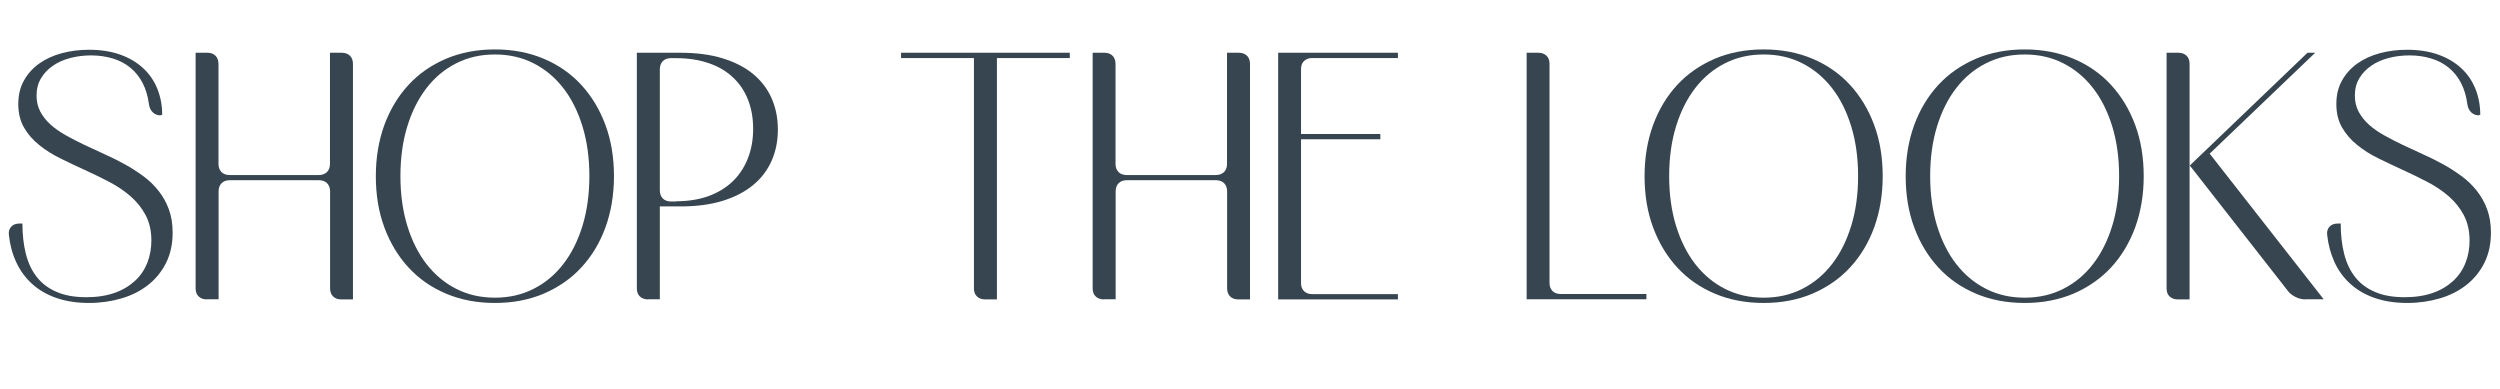 <?xml version="1.0" encoding="UTF-8"?>
<svg id="Layer_1" xmlns="http://www.w3.org/2000/svg" version="1.1" viewBox="0 0 217.52 33.88">
  <!-- Generator: Adobe Illustrator 29.6.1, SVG Export Plug-In . SVG Version: 2.1.1 Build 9)  -->
  <defs>
    <style>
      .st0 {
        fill: #36454f;
      }

      .st1 {
        isolation: isolate;
      }
    </style>
  </defs>
  <g class="st1">
    <g class="st1">
      <path class="st0" d="M13.99,10.04c-.28,0-.51-.09-.69-.26-.18-.17-.3-.41-.34-.71-.09-.7-.28-1.32-.55-1.85-.28-.53-.63-.97-1.07-1.33s-.95-.63-1.52-.8-1.2-.27-1.88-.27c-.62,0-1.22.07-1.8.22s-1.09.37-1.52.67c-.44.3-.79.66-1.05,1.1-.26.43-.39.94-.39,1.51,0,.52.11.99.33,1.4.22.41.52.79.9,1.13.38.34.83.65,1.33.93.51.28,1.04.56,1.61.83.57.27,1.15.54,1.75.81.6.27,1.19.56,1.75.87.57.31,1.1.66,1.61,1.03s.95.8,1.33,1.28c.38.48.68,1.01.9,1.61s.33,1.27.33,2.03c0,.99-.19,1.87-.57,2.63-.38.76-.9,1.4-1.56,1.92-.66.52-1.43.91-2.31,1.17s-1.83.4-2.84.4c-1.07,0-2.02-.15-2.85-.44-.83-.29-1.53-.7-2.11-1.23s-1.03-1.15-1.37-1.88c-.34-.73-.55-1.52-.64-2.39-.03-.29.04-.52.21-.7s.41-.27.71-.27h.26c0,.97.1,1.85.3,2.64s.52,1.47.96,2.02c.44.56,1.01.99,1.72,1.29.71.31,1.57.46,2.58.46.94,0,1.76-.13,2.47-.38.71-.25,1.29-.61,1.77-1.05s.83-.97,1.07-1.57c.23-.6.35-1.25.35-1.93,0-.85-.17-1.58-.5-2.21-.33-.62-.77-1.17-1.31-1.64-.54-.47-1.16-.89-1.85-1.25-.69-.36-1.4-.71-2.13-1.04-.73-.33-1.44-.67-2.13-1.01-.69-.34-1.31-.73-1.85-1.17-.54-.43-.98-.94-1.31-1.51s-.5-1.25-.5-2.04.16-1.46.49-2.05c.33-.59.77-1.08,1.33-1.48.56-.4,1.22-.7,1.96-.9s1.54-.3,2.38-.3c1.01,0,1.91.14,2.7.42.79.28,1.45.67,2,1.18.55.5.96,1.11,1.24,1.8.28.7.42,1.45.42,2.27h-.12Z"/>
      <path class="st0" d="M17.99,26.05c-.3,0-.53-.09-.71-.26s-.26-.41-.26-.71V4.59h1.03c.3,0,.53.09.7.26s.26.41.26.71v8.7c0,.3.09.53.26.71.17.17.41.26.7.26h7.77c.3,0,.53-.09.71-.26.17-.17.26-.41.26-.71V4.59h1.03c.3,0,.53.09.71.26.17.17.26.41.26.71v20.49h-1.03c-.3,0-.53-.09-.7-.26-.17-.17-.26-.41-.26-.71v-8.43c0-.3-.09-.53-.26-.71-.17-.17-.41-.26-.71-.26h-7.77c-.3,0-.53.09-.7.26-.17.17-.26.41-.26.71v9.39h-1.03Z"/>
      <path class="st0" d="M43.06,26.36c-1.55,0-2.97-.27-4.25-.81-1.28-.54-2.37-1.3-3.27-2.28-.9-.98-1.6-2.14-2.1-3.49s-.74-2.84-.74-4.45.25-3.1.74-4.45c.5-1.35,1.2-2.52,2.1-3.49.9-.98,1.99-1.73,3.27-2.28,1.28-.54,2.69-.81,4.25-.81s2.97.27,4.25.81c1.28.54,2.37,1.3,3.27,2.28.9.98,1.6,2.14,2.1,3.49.5,1.35.74,2.84.74,4.45s-.25,3.1-.74,4.45-1.2,2.52-2.1,3.49c-.9.98-2,1.73-3.27,2.28-1.28.54-2.69.81-4.25.81ZM43.06,25.9c1.23,0,2.34-.25,3.35-.76,1.01-.51,1.87-1.22,2.59-2.15.72-.92,1.28-2.04,1.68-3.34s.6-2.75.6-4.33-.2-3.03-.6-4.33-.96-2.42-1.68-3.34-1.58-1.64-2.59-2.15c-1.01-.51-2.12-.76-3.35-.76s-2.34.25-3.35.76-1.87,1.22-2.59,2.15-1.28,2.04-1.68,3.34-.6,2.75-.6,4.33.2,3.03.6,4.33.96,2.42,1.68,3.34c.72.92,1.58,1.64,2.59,2.15s2.12.76,3.35.76Z"/>
      <path class="st0" d="M56.38,26.05c-.3,0-.53-.09-.71-.26s-.26-.41-.26-.71V4.59h3.79c1.4,0,2.63.16,3.69.49,1.06.33,1.94.78,2.65,1.37.71.59,1.24,1.29,1.6,2.11.36.82.54,1.72.54,2.71s-.18,1.9-.54,2.71c-.36.82-.89,1.52-1.6,2.11-.71.59-1.59,1.05-2.65,1.38-1.06.33-2.29.49-3.69.49h-1.79v8.08h-1.03ZM58.85,17.51c1.03,0,1.96-.15,2.78-.44.82-.3,1.52-.72,2.1-1.27.58-.55,1.02-1.22,1.33-1.99.31-.78.47-1.64.47-2.59s-.15-1.79-.45-2.55c-.3-.76-.74-1.41-1.32-1.95-.58-.54-1.28-.95-2.11-1.23s-1.76-.43-2.8-.43h-.48c-.3,0-.53.09-.7.26-.17.17-.26.41-.26.71v10.53c0,.3.09.53.26.71.17.17.41.26.7.26h.48Z"/>
      <path class="st0" d="M85.71,26.05c-.3,0-.53-.09-.71-.26s-.26-.41-.26-.71V5.05h-6.34v-.46h14.68v.46h-6.34v21h-1.03Z"/>
      <path class="st0" d="M96.04,26.05c-.3,0-.53-.09-.71-.26s-.26-.41-.26-.71V4.59h1.03c.3,0,.53.09.7.26s.26.41.26.71v8.7c0,.3.09.53.26.71.17.17.41.26.7.26h7.77c.3,0,.53-.09.71-.26.17-.17.26-.41.26-.71V4.59h1.03c.3,0,.53.09.71.26.17.17.26.41.26.71v20.49h-1.03c-.3,0-.53-.09-.7-.26-.17-.17-.26-.41-.26-.71v-8.43c0-.3-.09-.53-.26-.71-.17-.17-.41-.26-.71-.26h-7.77c-.3,0-.53.09-.7.26-.17.17-.26.41-.26.71v9.39h-1.03Z"/>
      <path class="st0" d="M111.21,4.59h10.42v.46h-7.46c-.3,0-.53.09-.71.26s-.26.41-.26.71v5.64h6.9v.46h-6.9v12.51c0,.3.09.53.26.7.17.17.41.26.71.26h7.46v.46h-10.42V4.59Z"/>
      <path class="st0" d="M132.82,4.59h1.03c.3,0,.53.09.71.26s.26.41.26.71v19.06c0,.3.09.53.26.7.17.17.41.26.71.26h7.46v.46h-10.42V4.59Z"/>
      <path class="st0" d="M153.45,26.36c-1.55,0-2.97-.27-4.25-.81-1.28-.54-2.37-1.3-3.27-2.28-.9-.98-1.6-2.14-2.1-3.49-.5-1.35-.74-2.84-.74-4.45s.25-3.1.74-4.45c.5-1.35,1.2-2.52,2.1-3.49.9-.98,2-1.73,3.27-2.28,1.28-.54,2.69-.81,4.25-.81s2.97.27,4.25.81c1.28.54,2.37,1.3,3.27,2.28.9.98,1.6,2.14,2.1,3.49.5,1.35.74,2.84.74,4.45s-.25,3.1-.74,4.45-1.2,2.52-2.1,3.49c-.9.98-2,1.73-3.27,2.28-1.28.54-2.69.81-4.25.81ZM153.45,25.9c1.23,0,2.34-.25,3.35-.76,1.01-.51,1.87-1.22,2.59-2.15.72-.92,1.28-2.04,1.68-3.34s.6-2.75.6-4.33-.2-3.03-.6-4.33-.96-2.42-1.68-3.34-1.58-1.64-2.59-2.15c-1.01-.51-2.12-.76-3.35-.76s-2.34.25-3.35.76-1.87,1.22-2.59,2.15-1.28,2.04-1.68,3.34-.6,2.75-.6,4.33.2,3.03.6,4.33.96,2.42,1.68,3.34c.72.92,1.58,1.64,2.59,2.15s2.12.76,3.35.76Z"/>
      <path class="st0" d="M176.16,26.36c-1.55,0-2.97-.27-4.24-.81-1.28-.54-2.37-1.3-3.27-2.28-.9-.98-1.6-2.14-2.1-3.49s-.74-2.84-.74-4.45.25-3.1.74-4.45c.5-1.35,1.2-2.52,2.1-3.49.9-.98,2-1.73,3.27-2.28,1.28-.54,2.69-.81,4.24-.81s2.97.27,4.25.81c1.28.54,2.37,1.3,3.27,2.28.9.98,1.6,2.14,2.1,3.49.5,1.35.74,2.84.74,4.45s-.25,3.1-.74,4.45c-.5,1.35-1.2,2.52-2.1,3.49s-2,1.73-3.27,2.28c-1.28.54-2.69.81-4.25.81ZM176.16,25.9c1.23,0,2.34-.25,3.35-.76,1.01-.51,1.87-1.22,2.59-2.15.72-.92,1.28-2.04,1.68-3.34s.6-2.75.6-4.33-.2-3.03-.6-4.33-.96-2.42-1.68-3.34c-.72-.92-1.58-1.64-2.59-2.15-1.01-.51-2.12-.76-3.35-.76s-2.34.25-3.35.76c-1.01.51-1.87,1.22-2.59,2.15-.72.92-1.28,2.04-1.68,3.34s-.6,2.75-.6,4.33.2,3.03.6,4.33.96,2.42,1.68,3.34c.72.92,1.58,1.64,2.59,2.15,1.01.51,2.12.76,3.35.76Z"/>
      <path class="st0" d="M189.48,26.05c-.3,0-.53-.09-.71-.26s-.26-.41-.26-.71V4.59h1.03c.3,0,.53.09.71.26s.26.41.26.71v20.49h-1.03ZM200.6,26.05c-.3,0-.59-.07-.87-.21s-.52-.32-.69-.56l-8.51-10.88,10.24-9.81h.67l-9.18,8.78,9.92,12.67h-1.58Z"/>
      <path class="st0" d="M215.71,10.04c-.28,0-.51-.09-.69-.26-.18-.17-.3-.41-.34-.71-.09-.7-.28-1.32-.55-1.85-.28-.53-.63-.97-1.07-1.33s-.95-.63-1.53-.8c-.58-.18-1.2-.27-1.88-.27-.62,0-1.22.07-1.8.22-.58.15-1.09.37-1.52.67-.44.3-.79.66-1.05,1.1-.26.43-.39.94-.39,1.51,0,.52.11.99.33,1.4.22.41.52.79.9,1.13.38.34.83.65,1.33.93.51.28,1.04.56,1.61.83.57.27,1.15.54,1.75.81.6.27,1.19.56,1.75.87.57.31,1.1.66,1.61,1.03s.95.8,1.33,1.28c.38.48.68,1.01.9,1.61.22.6.33,1.27.33,2.03,0,.99-.19,1.87-.57,2.63-.38.76-.9,1.4-1.56,1.92-.66.52-1.43.91-2.31,1.17s-1.83.4-2.84.4c-1.07,0-2.02-.15-2.85-.44-.83-.29-1.53-.7-2.11-1.23-.58-.53-1.04-1.15-1.37-1.88s-.55-1.52-.64-2.39c-.03-.29.04-.52.21-.7s.41-.27.71-.27h.26c0,.97.1,1.85.3,2.64s.52,1.47.96,2.02c.44.56,1.01.99,1.72,1.29.71.31,1.57.46,2.58.46.94,0,1.76-.13,2.47-.38.71-.25,1.29-.61,1.77-1.05.47-.44.83-.97,1.06-1.57.24-.6.35-1.25.35-1.93,0-.85-.17-1.58-.5-2.21-.33-.62-.77-1.17-1.31-1.64-.54-.47-1.16-.89-1.86-1.25-.69-.36-1.4-.71-2.13-1.04-.73-.33-1.44-.67-2.13-1.01-.7-.34-1.31-.73-1.85-1.17-.54-.43-.98-.94-1.31-1.51s-.5-1.25-.5-2.04.16-1.46.49-2.05c.33-.59.77-1.08,1.33-1.48s1.22-.7,1.96-.9c.75-.2,1.54-.3,2.38-.3,1.01,0,1.91.14,2.7.42.79.28,1.45.67,2,1.18.55.5.96,1.11,1.24,1.8.28.7.42,1.45.42,2.27h-.12Z"/>
    </g>
  </g>
</svg>